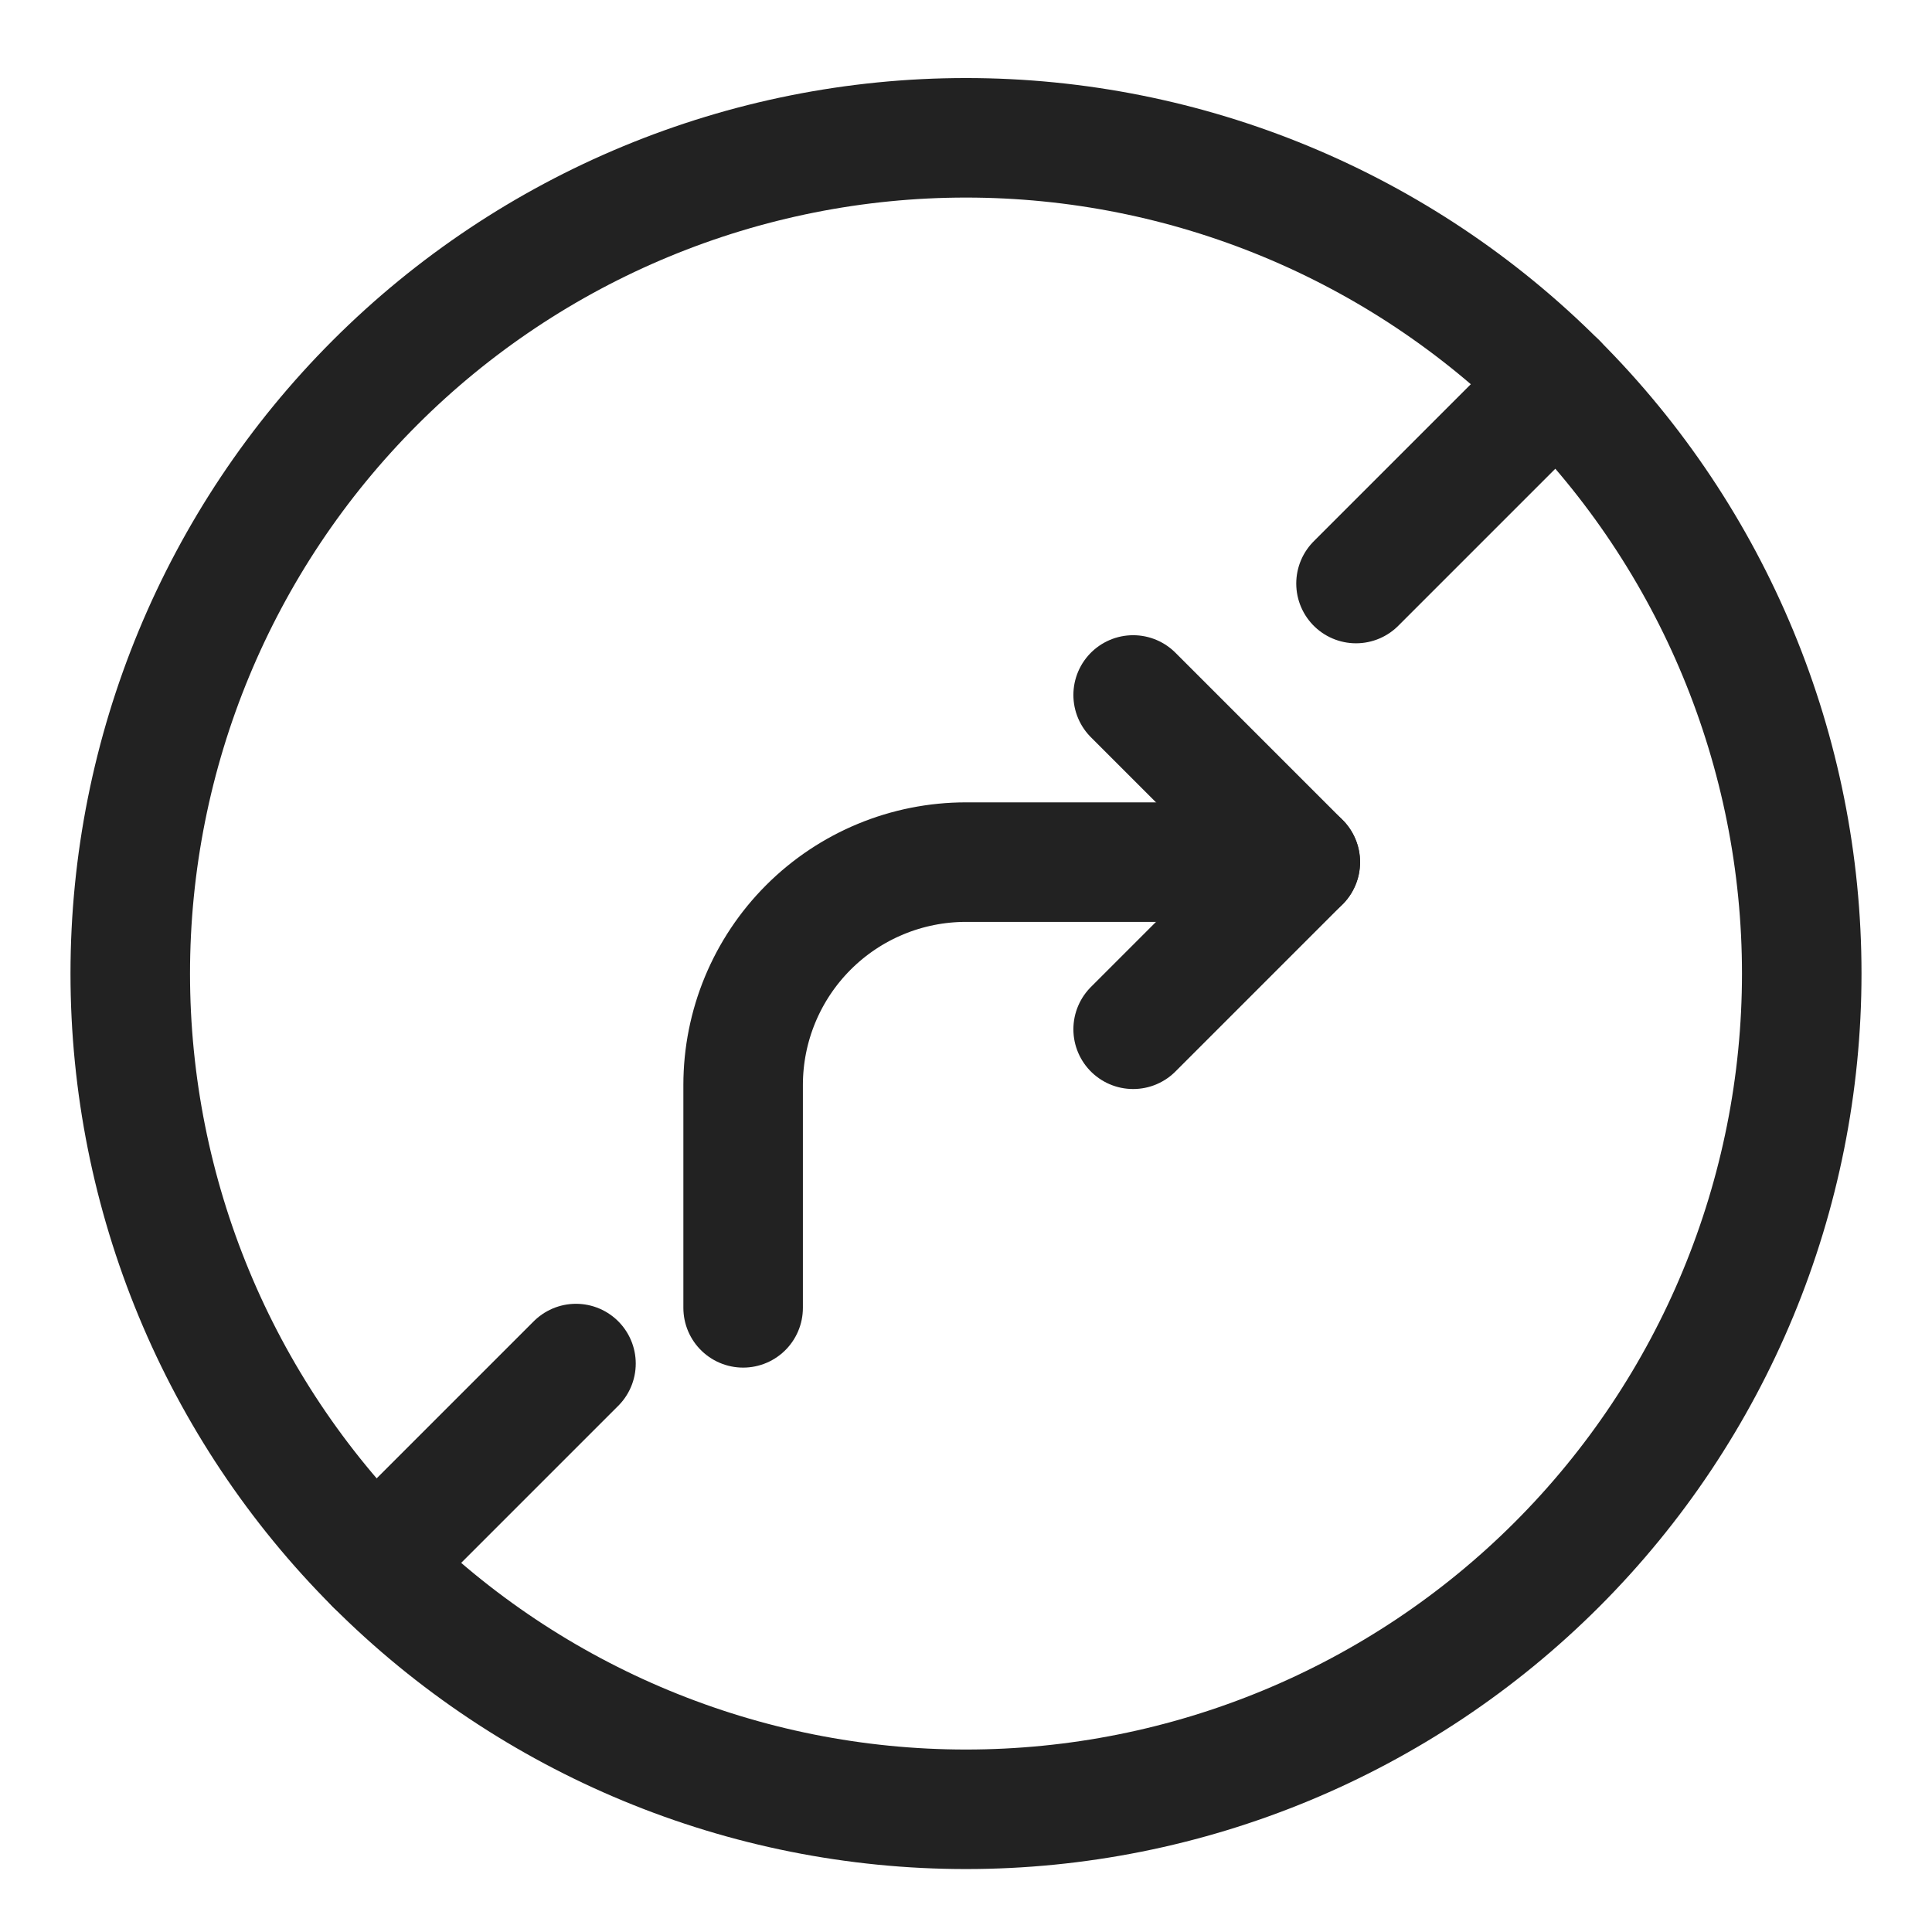 <svg width="512" height="512" viewBox="0 0 512 512" fill="none" xmlns="http://www.w3.org/2000/svg">
<g filter="url(#filter0_d_5135_474)">
<path d="M34.519 256C34.519 314.741 57.854 371.075 99.389 412.611C140.925 454.147 197.259 477.481 256 477.481C314.74 477.481 371.075 454.147 412.61 412.611C454.146 371.075 477.481 314.741 477.481 256C477.481 197.26 454.146 140.925 412.61 99.39C371.075 57.854 314.74 34.52 256 34.52C197.259 34.52 140.925 57.854 99.389 99.39C57.854 140.925 34.519 197.26 34.519 256Z" stroke="#222222" stroke-width="31.675" stroke-linecap="round" stroke-linejoin="round"/>
<path d="M152.642 359.357L99.388 412.611" stroke="#222222" stroke-width="31.675" stroke-linecap="round" stroke-linejoin="round"/>
<path d="M412.611 99.389L359.357 152.642" stroke="#222222" stroke-width="31.675" stroke-linecap="round" stroke-linejoin="round"/>
<path d="M300.296 270.766L344.592 226.47L300.296 182.174" stroke="#222222" stroke-width="31.675" stroke-linecap="round" stroke-linejoin="round"/>
<path d="M344.592 226.47H256C240.335 226.47 225.313 232.692 214.237 243.768C203.161 254.845 196.938 269.867 196.938 285.531V344.593" stroke="#222222" stroke-width="31.675" stroke-linecap="round" stroke-linejoin="round"/>
</g>
<defs>
<filter id="filter0_d_5135_474" x="-4" y="-2" width="520" height="520" filterUnits="userSpaceOnUse" color-interpolation-filters="sRGB">
<feFlood flood-opacity="0" result="BackgroundImageFix"/>
<feColorMatrix in="SourceAlpha" type="matrix" values="0 0 0 0 0 0 0 0 0 0 0 0 0 0 0 0 0 0 127 0" result="hardAlpha"/>
<feOffset dy="2"/>
<feGaussianBlur stdDeviation="2"/>
<feComposite in2="hardAlpha" operator="out"/>
<feColorMatrix type="matrix" values="0 0 0 0 0.098 0 0 0 0 0.129 0 0 0 0 0.239 0 0 0 0.08 0"/>
<feBlend mode="normal" in2="BackgroundImageFix" result="effect1_dropShadow_5135_474"/>
<feBlend mode="normal" in="SourceGraphic" in2="effect1_dropShadow_5135_474" result="shape"/>
</filter>
</defs>
</svg>
